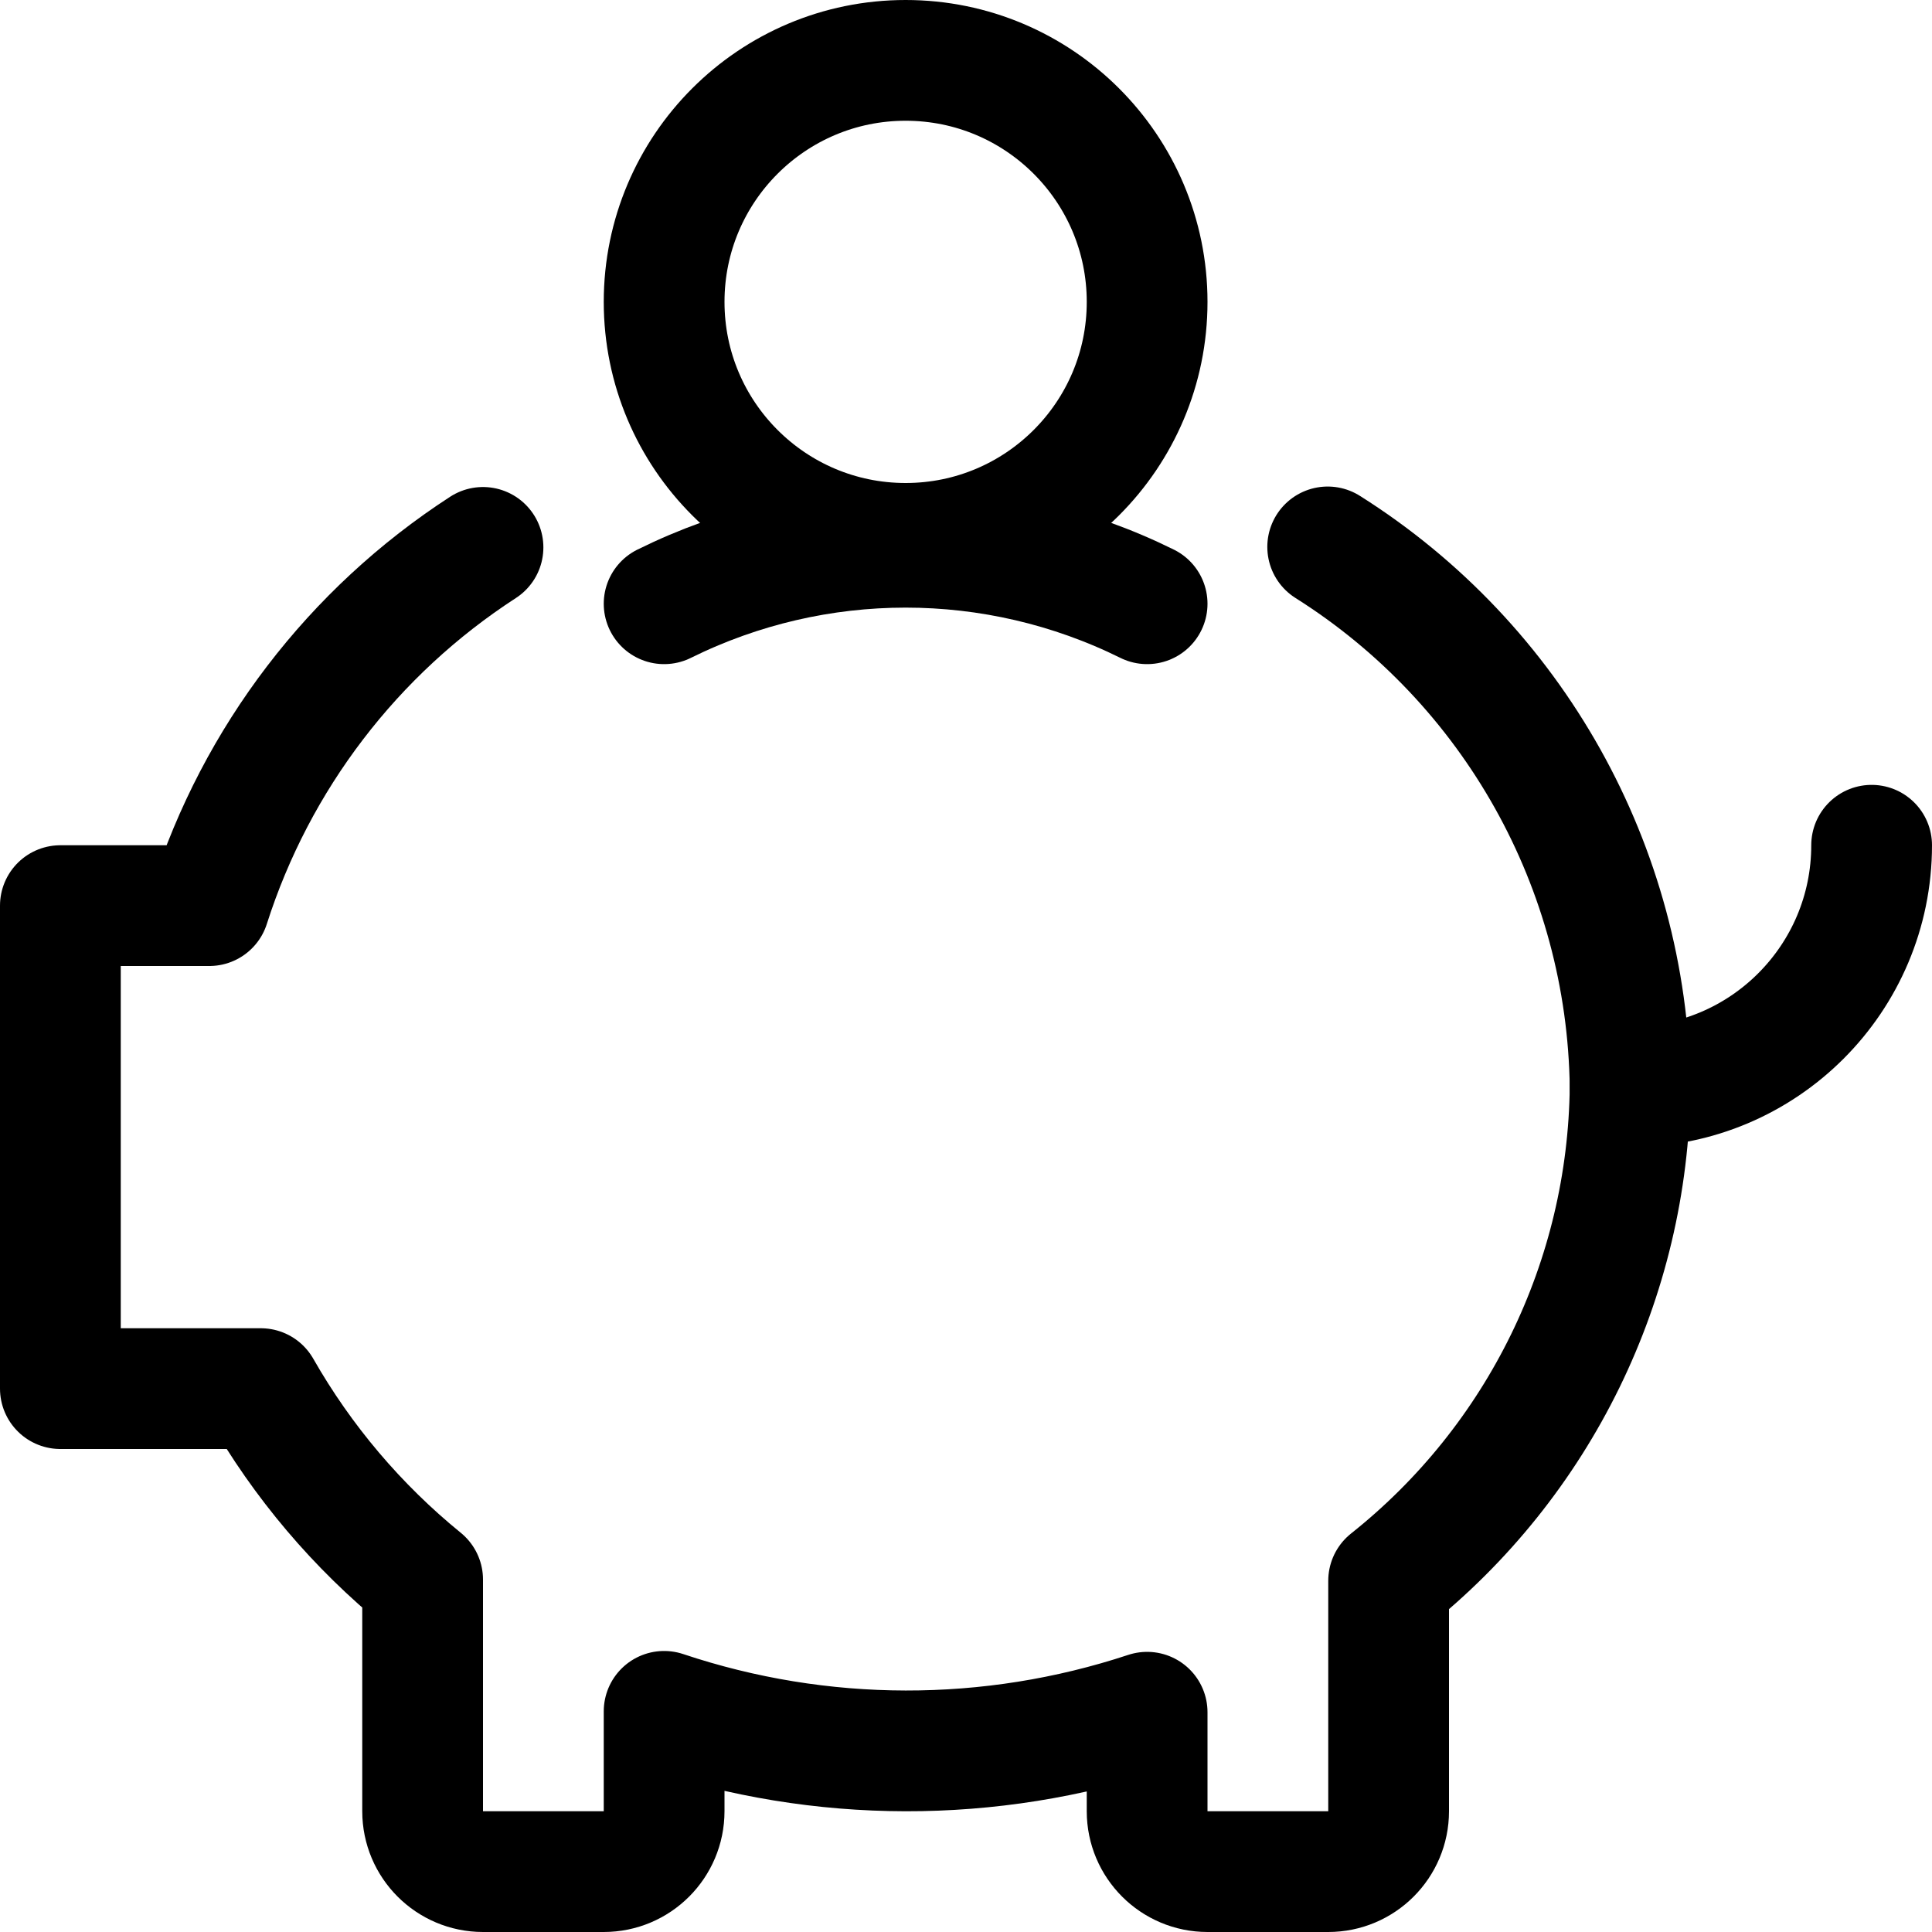 <?xml version="1.0" encoding="UTF-8"?>
<svg width="24px" height="24px" viewBox="0 0 24 24" version="1.1" xmlns="http://www.w3.org/2000/svg" xmlns:xlink="http://www.w3.org/1999/xlink">
    <!-- Generator: Sketch 57 (83077) - https://sketch.com -->
    <title>icon/outlined/pension piggybank</title>
    <desc>Created with Sketch.</desc>
    <g id="Page-1" stroke="none" stroke-width="1" fill="none" fill-rule="evenodd" stroke-linecap="round" stroke-linejoin="round">
        <g id="icon/outlined/pension-piggybank" stroke="#000000">
            <g id="saving-piggy-coins-alternate">
                <path d="M23.25,10.5 C23.25,12.157 21.907,13.5 20.25,13.5" id="Path" stroke-width="1.5"></path>
                <path d="M6,6.8 C4.386,7.846 3.185,9.418 2.6,11.25 L0.75,11.25 L0.75,17.25 L3.24,17.25 C3.758,18.158 4.439,18.962 5.25,19.622 L5.25,22.5 C5.25,22.914 5.586,23.25 6,23.25 L7.5,23.25 C7.914,23.25 8.25,22.914 8.25,22.5 L8.25,21.259 C10.196,21.91 12.301,21.914 14.25,21.27 L14.25,22.5 C14.25,22.914 14.586,23.25 15,23.25 L16.5,23.25 C16.914,23.25 17.25,22.914 17.25,22.5 L17.25,19.637 C19.124,18.148 20.226,15.893 20.25,13.5 C20.214,10.773 18.8,8.249 16.493,6.794" id="Path" stroke-width="1.5"></path>
                <path d="M8.25,7.5 C10.141,6.564 12.359,6.564 14.25,7.5" id="Path" stroke-width="1.5"></path>
                <circle id="Oval" stroke-width="1.5" cx="11.25" cy="3.75" r="3"></circle>
            </g>
        </g>
    </g>
</svg>